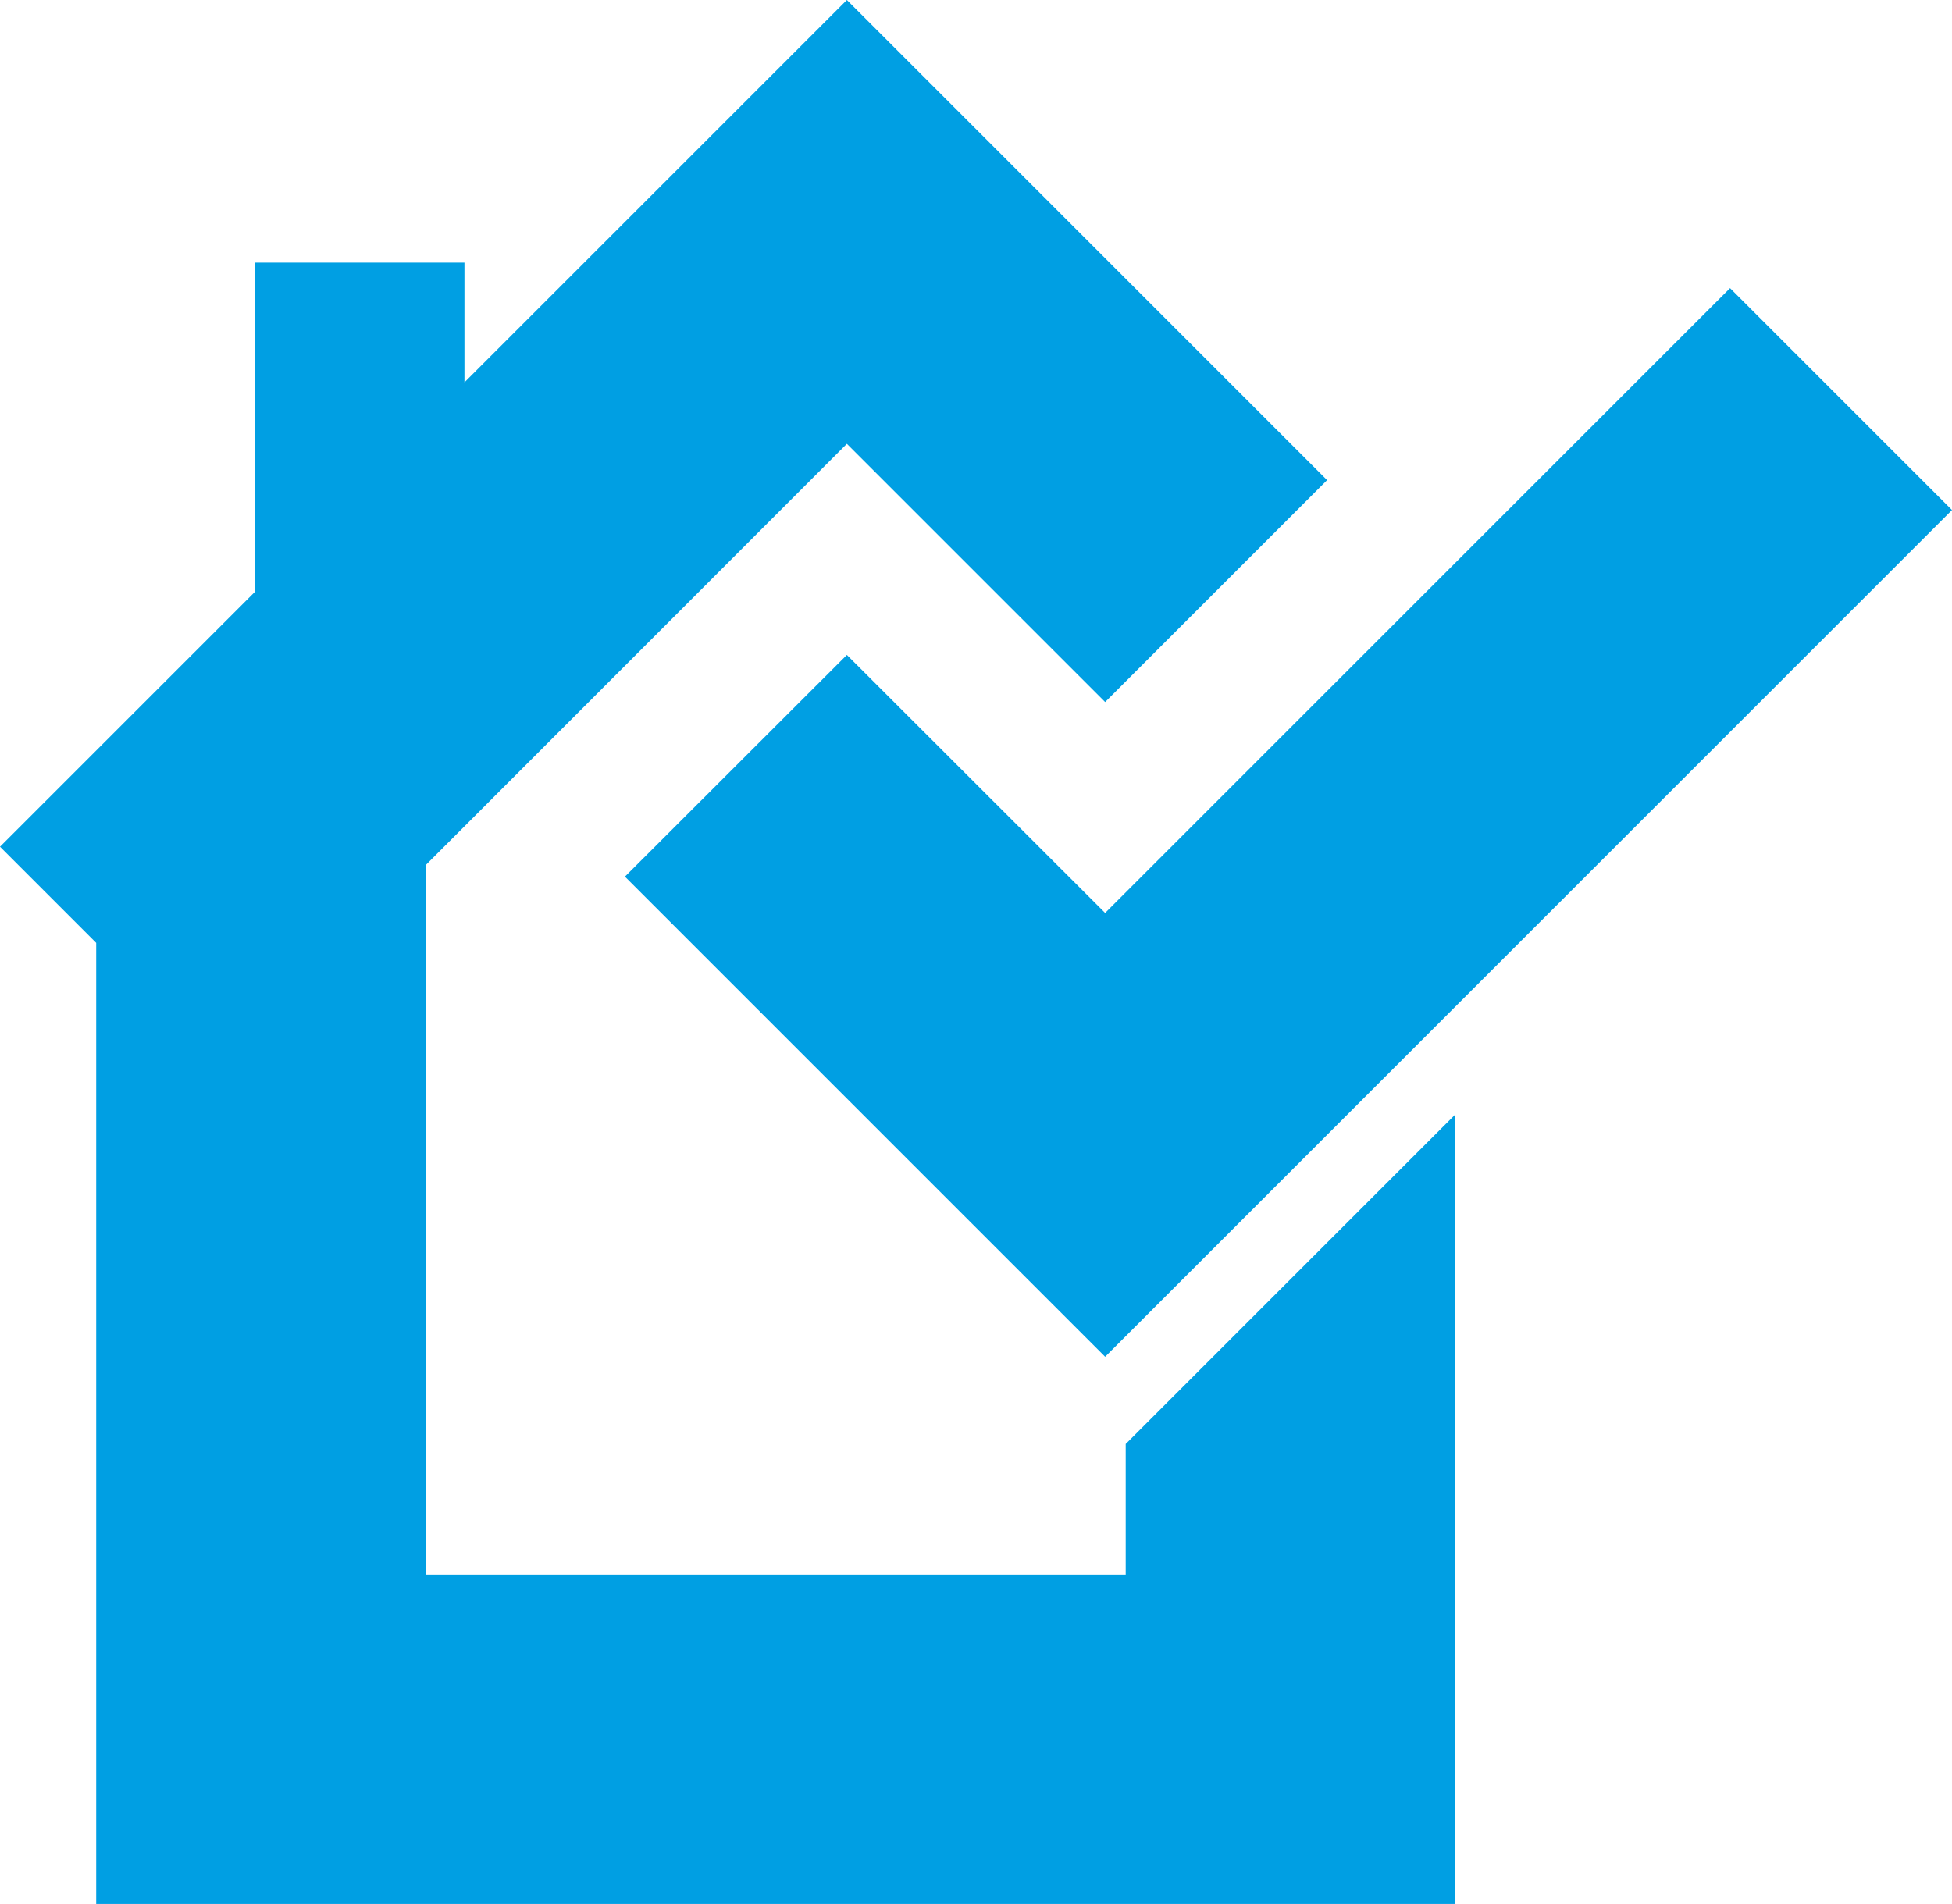 <?xml version="1.0" encoding="UTF-8"?><svg id="Layer_1" xmlns="http://www.w3.org/2000/svg" viewBox="0 0 97.8 95.41"><defs><style>.cls-1{fill:#009fe3;stroke-width:0px;}</style></defs><polygon class="cls-1" points="56.4 72.36 56.4 78.9 21.34 78.9 21.34 43.34 42.43 22.24 55.37 35.18 66.49 24.06 42.43 0 23.27 19.16 23.27 13.16 12.77 13.16 12.77 29.66 0 42.43 4.82 47.25 4.82 95.41 72.91 95.41 72.91 55.85 56.4 72.36"/><polygon class="cls-1" points="86.68 14.44 55.37 45.75 42.43 32.82 31.31 43.93 55.37 67.99 97.8 25.56 86.68 14.44"/></svg>